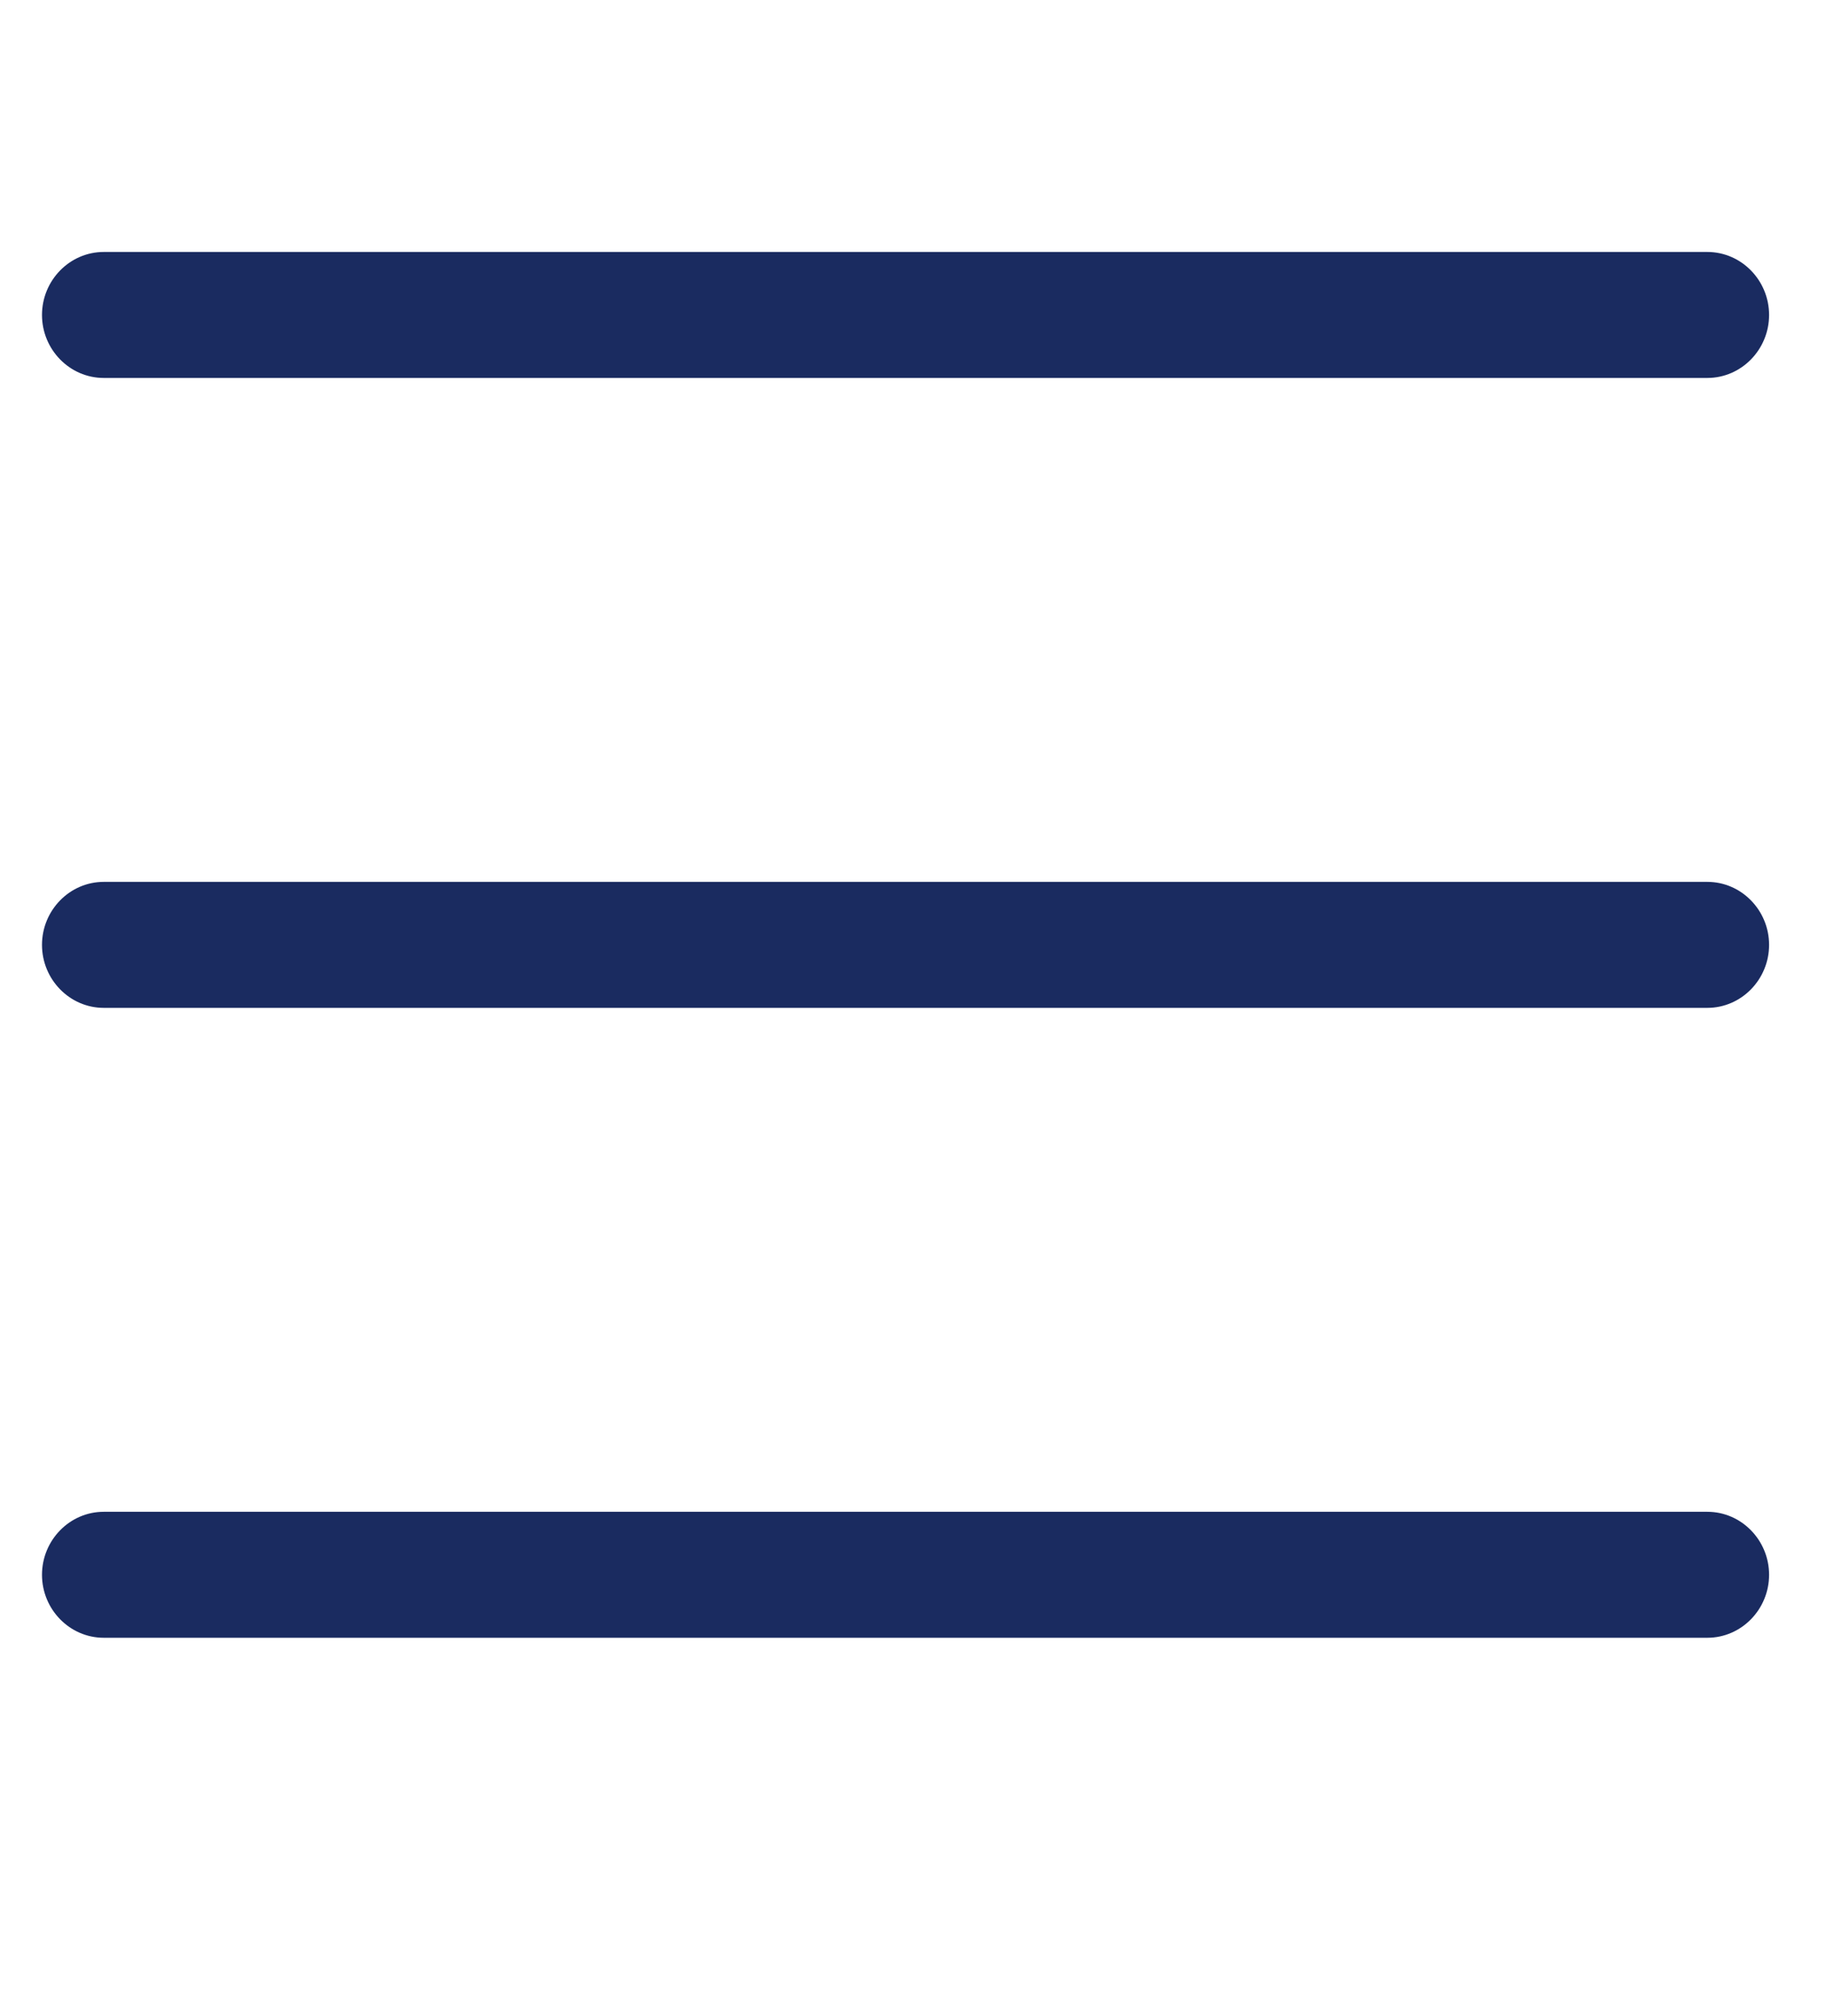 <svg width="29" height="32" viewBox="0 0 29 32" fill="none" xmlns="http://www.w3.org/2000/svg">
<g id="bars-light 1" clip-path="url(#clip0_1012_16866)">
<path id="Vector" d="M0.667 5C0.667 4.45 1.108 4 1.647 4H27.116C27.655 4 28.096 4.45 28.096 5C28.096 5.55 27.655 6 27.116 6H1.647C1.108 6 0.667 5.55 0.667 5ZM0.667 15C0.667 14.45 1.108 14 1.647 14H27.116C27.655 14 28.096 14.45 28.096 15C28.096 15.55 27.655 16 27.116 16H1.647C1.108 16 0.667 15.55 0.667 15ZM28.096 25C28.096 25.55 27.655 26 27.116 26H1.647C1.108 26 0.667 25.55 0.667 25C0.667 24.45 1.108 24 1.647 24H27.116C27.655 24 28.096 24.45 28.096 25Z" fill="#1A2B60"/>
</g>
<defs>
<clipPath id="clip0_1012_16866">
<rect width="27.429" height="32" fill="#1A2B60" transform="translate(0.667)"/>
</clipPath>
</defs>
</svg>
